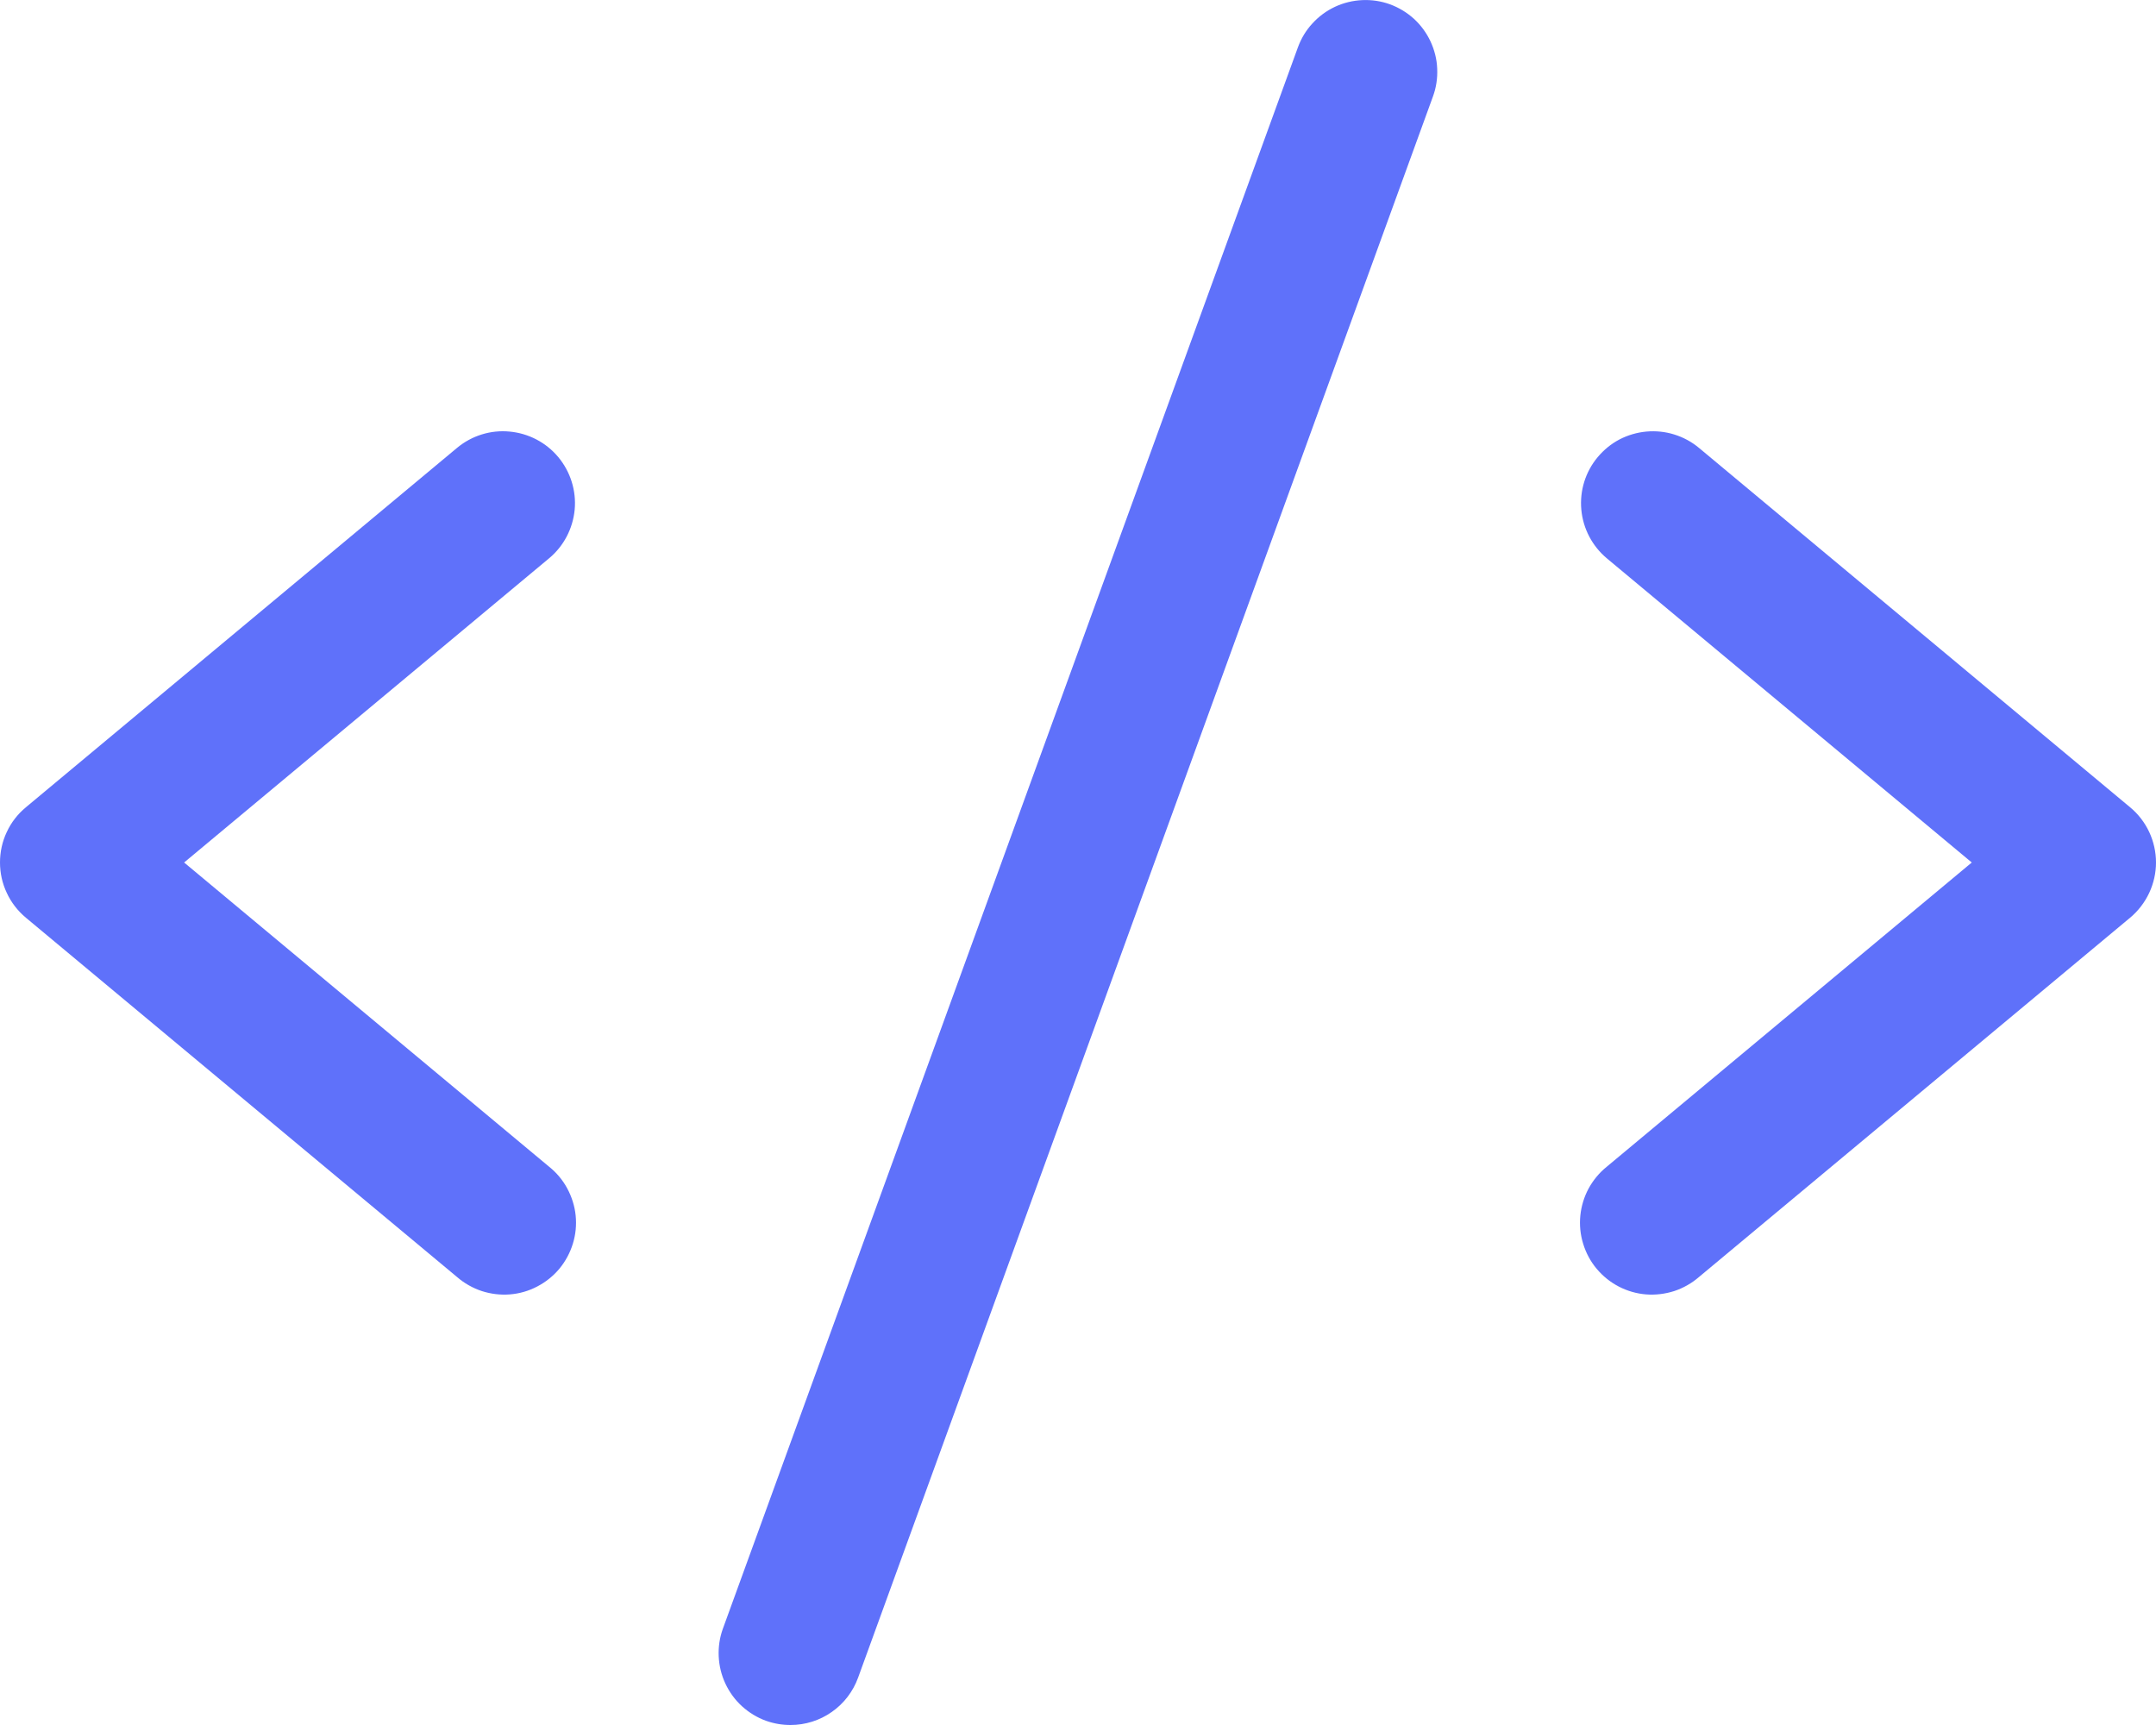 <svg width="20" height="16" viewBox="0 0 20 16" fill="none" xmlns="http://www.w3.org/2000/svg">
<path d="M5.093 5.179L1.708 8L5.093 10.821C5.162 10.876 5.22 10.945 5.262 11.023C5.304 11.101 5.331 11.186 5.34 11.274C5.349 11.363 5.34 11.452 5.314 11.536C5.288 11.621 5.245 11.7 5.189 11.768C5.132 11.836 5.062 11.892 4.983 11.933C4.905 11.974 4.819 11.999 4.73 12.006C4.642 12.013 4.553 12.002 4.469 11.975C4.385 11.947 4.307 11.903 4.24 11.845L0.24 8.512C0.165 8.449 0.104 8.371 0.063 8.282C0.021 8.194 0 8.097 0 8C0 7.902 0.021 7.805 0.063 7.717C0.104 7.628 0.165 7.55 0.24 7.488L4.24 4.154C4.376 4.041 4.551 3.986 4.727 4.003C4.903 4.019 5.066 4.104 5.179 4.24C5.292 4.376 5.347 4.551 5.331 4.727C5.314 4.904 5.229 5.066 5.093 5.179ZM19.76 7.488L15.76 4.154C15.693 4.098 15.615 4.056 15.531 4.03C15.448 4.004 15.36 3.995 15.272 4.003C15.185 4.011 15.1 4.036 15.023 4.076C14.945 4.117 14.877 4.173 14.821 4.24C14.707 4.376 14.653 4.551 14.669 4.727C14.685 4.904 14.771 5.066 14.906 5.179L18.291 8L14.906 10.821C14.837 10.876 14.78 10.945 14.737 11.023C14.695 11.101 14.669 11.186 14.66 11.274C14.651 11.363 14.66 11.452 14.686 11.536C14.712 11.621 14.754 11.7 14.811 11.768C14.868 11.836 14.937 11.892 15.016 11.933C15.095 11.974 15.181 11.999 15.269 12.006C15.357 12.013 15.446 12.002 15.531 11.975C15.615 11.947 15.693 11.903 15.76 11.845L19.76 8.512C19.835 8.449 19.895 8.371 19.937 8.282C19.978 8.194 20 8.097 20 8C20 7.902 19.978 7.805 19.937 7.717C19.895 7.628 19.835 7.55 19.76 7.488ZM12.894 0.04C12.812 0.01 12.724 -0.003 12.637 0.001C12.549 0.005 12.463 0.026 12.384 0.063C12.305 0.1 12.234 0.152 12.175 0.217C12.115 0.281 12.07 0.357 12.04 0.439L6.706 15.106C6.676 15.188 6.663 15.276 6.667 15.363C6.671 15.451 6.692 15.537 6.729 15.616C6.766 15.695 6.818 15.767 6.883 15.826C6.948 15.885 7.023 15.931 7.106 15.961C7.179 15.987 7.256 16 7.333 16C7.47 16 7.604 15.958 7.716 15.879C7.828 15.801 7.913 15.69 7.96 15.561L13.293 0.894C13.323 0.812 13.336 0.725 13.332 0.637C13.329 0.55 13.307 0.464 13.27 0.384C13.233 0.305 13.181 0.234 13.117 0.175C13.052 0.116 12.976 0.07 12.894 0.04Z" fill="#5F71FA"/>
</svg>
